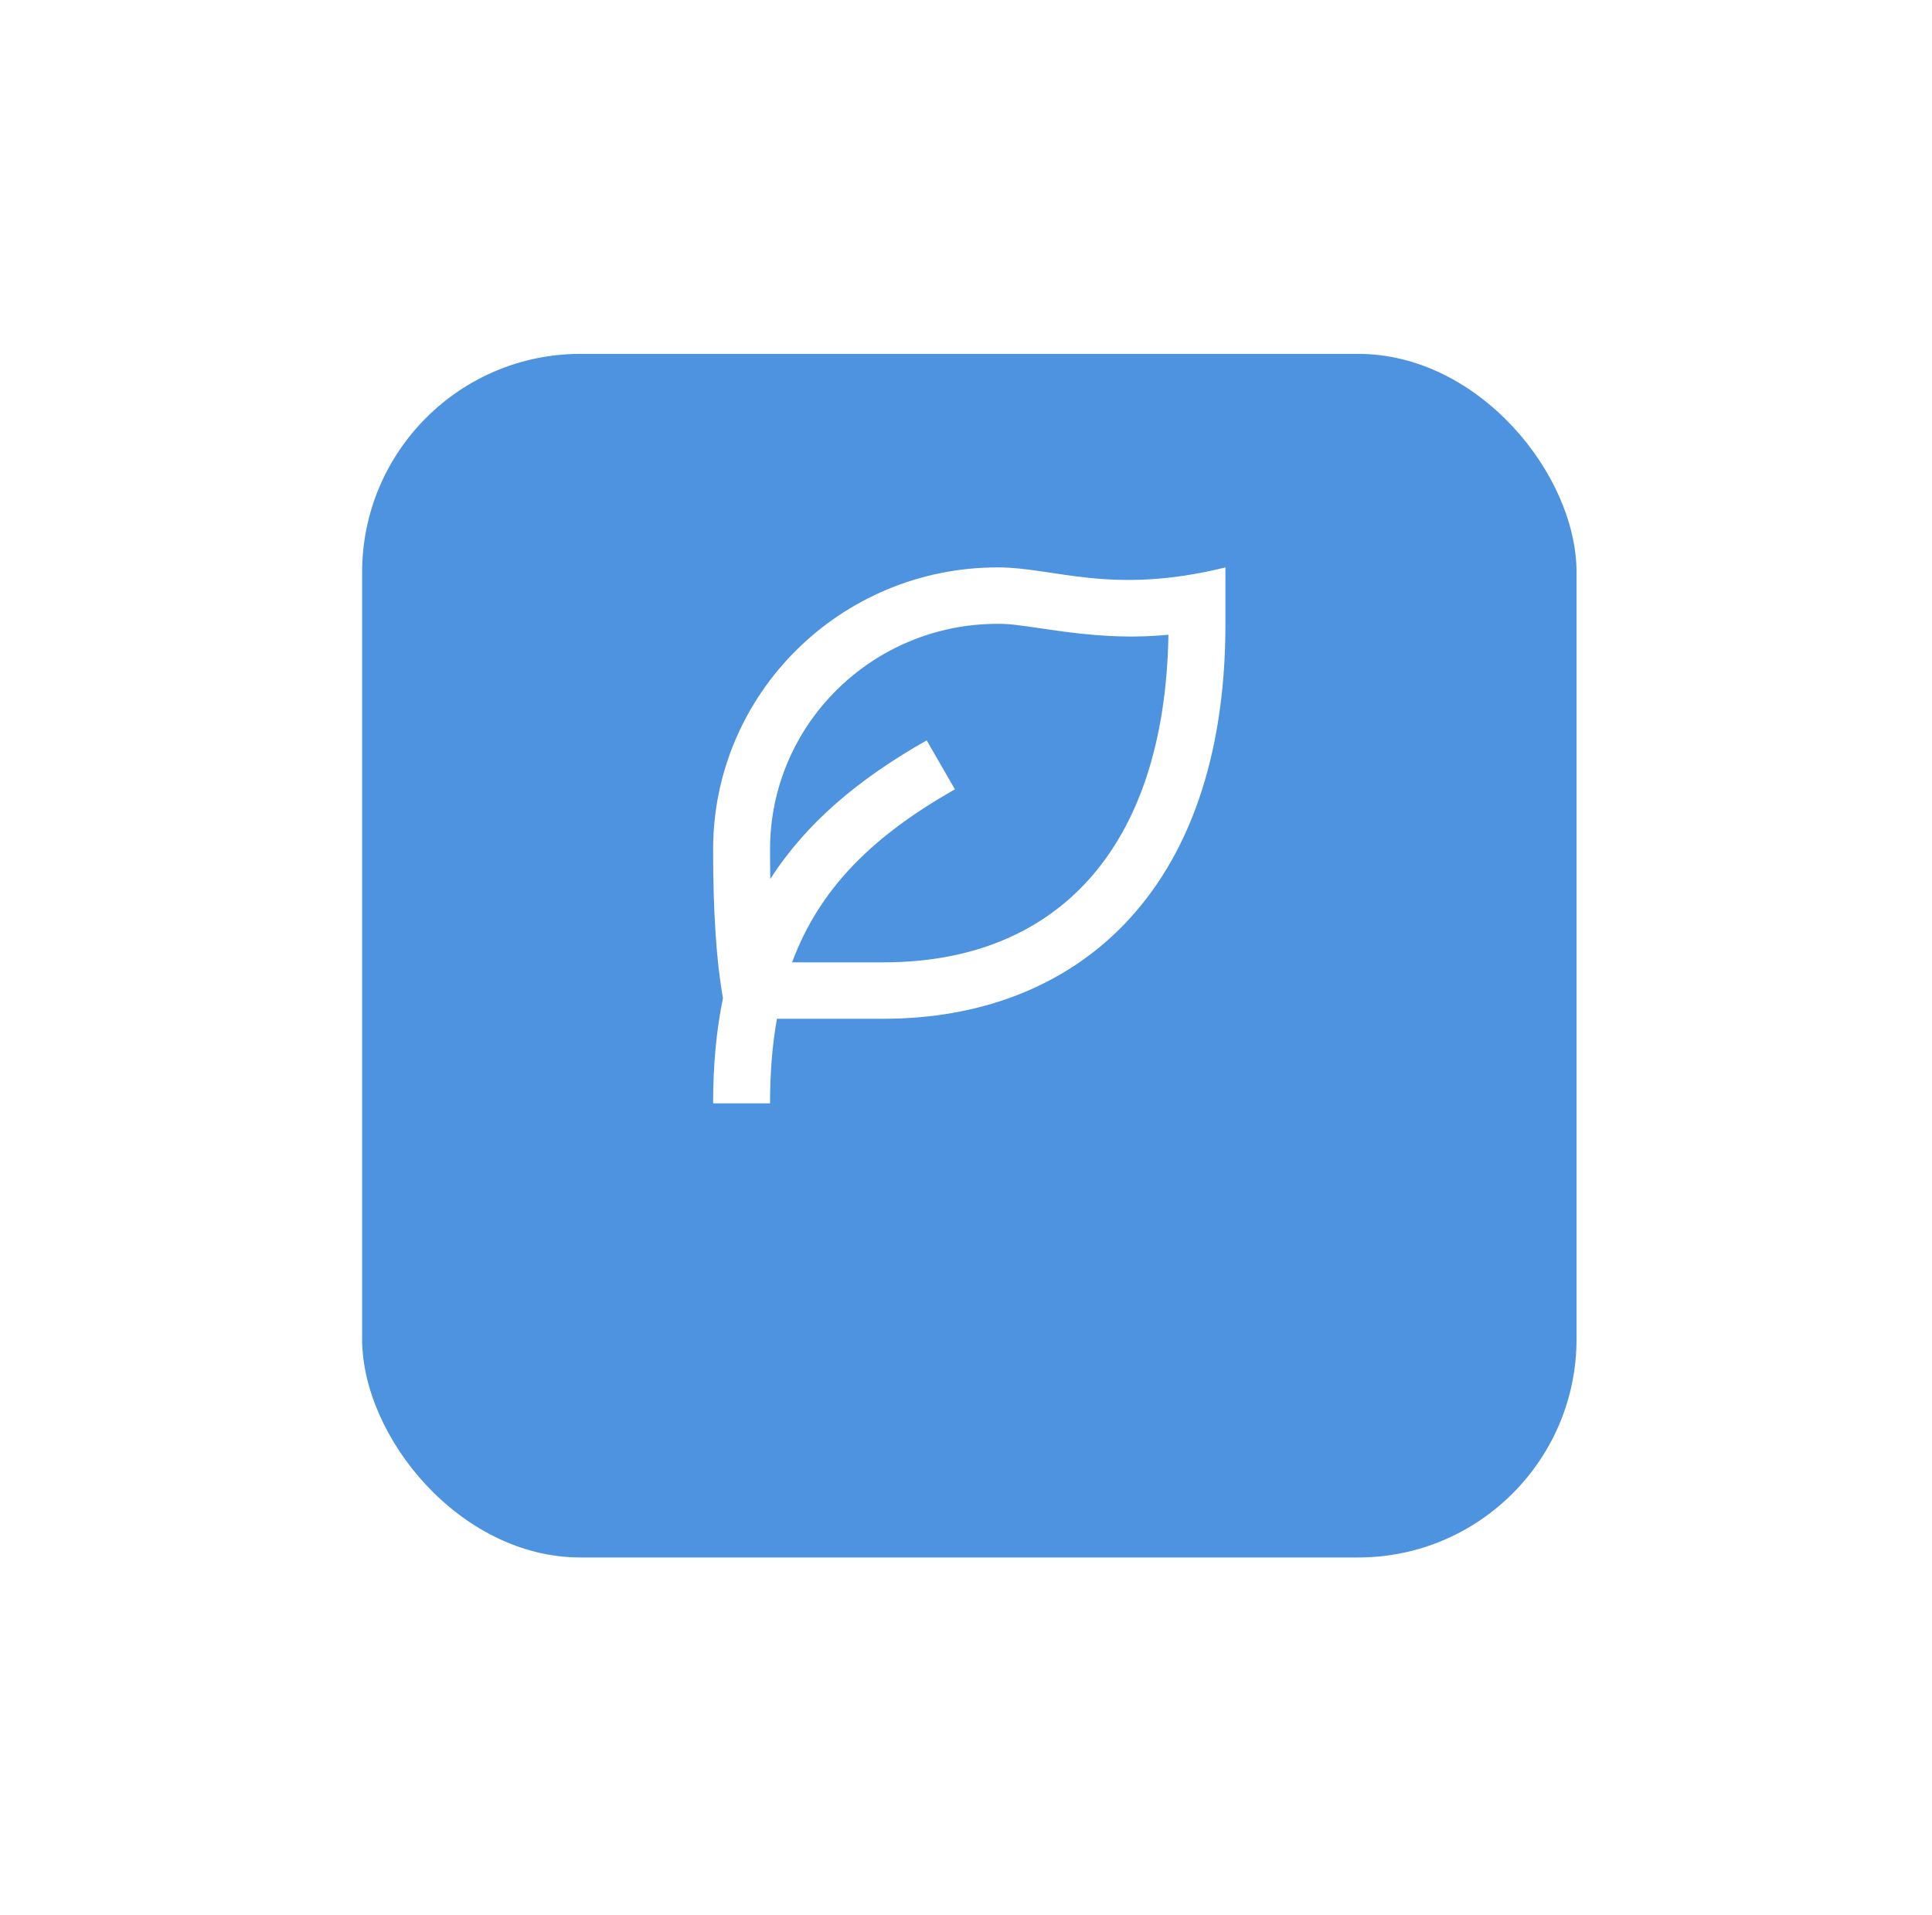<svg width="115" height="114" viewBox="0 0 115 114" fill="none" xmlns="http://www.w3.org/2000/svg">
<g filter="url(#filter0_d_156_2578)">
<rect x="21.555" y="13.064" width="72.286" height="71.643" rx="13" fill="#4D93DF"/>
</g>
<path d="M72.943 33.773V37.132C72.943 53.297 63.841 60.64 52.612 60.64L46.247 60.639C45.972 62.171 45.836 63.842 45.836 65.677H42.447C42.447 63.389 42.643 61.311 43.033 59.411C42.642 57.238 42.447 54.288 42.447 50.565C42.447 41.291 50.032 33.773 59.389 33.773C62.778 33.773 66.166 35.453 72.943 33.773ZM59.389 37.132C51.904 37.132 45.836 43.146 45.836 50.565C45.836 51.173 45.841 51.759 45.852 52.321C47.977 49 51.089 46.375 55.16 44.069L56.841 46.985C52.005 49.724 48.796 52.837 47.149 57.281L52.612 57.281C62.803 57.281 69.336 50.61 69.549 37.782C67.225 38.007 65.065 37.864 62.4 37.468C60.45 37.178 60.068 37.132 59.389 37.132Z" fill="white"/>
<defs>
<filter id="filter0_d_156_2578" x="0.555" y="0.064" width="114.285" height="113.643" filterUnits="userSpaceOnUse" color-interpolation-filters="sRGB">
<feFlood flood-opacity="0" result="BackgroundImageFix"/>
<feColorMatrix in="SourceAlpha" type="matrix" values="0 0 0 0 0 0 0 0 0 0 0 0 0 0 0 0 0 0 127 0" result="hardAlpha"/>
<feOffset dy="8"/>
<feGaussianBlur stdDeviation="10.5"/>
<feComposite in2="hardAlpha" operator="out"/>
<feColorMatrix type="matrix" values="0 0 0 0 0.302 0 0 0 0 0.576 0 0 0 0 0.875 0 0 0 0.25 0"/>
<feBlend mode="normal" in2="BackgroundImageFix" result="effect1_dropShadow_156_2578"/>
<feBlend mode="normal" in="SourceGraphic" in2="effect1_dropShadow_156_2578" result="shape"/>
</filter>
</defs>
</svg>

